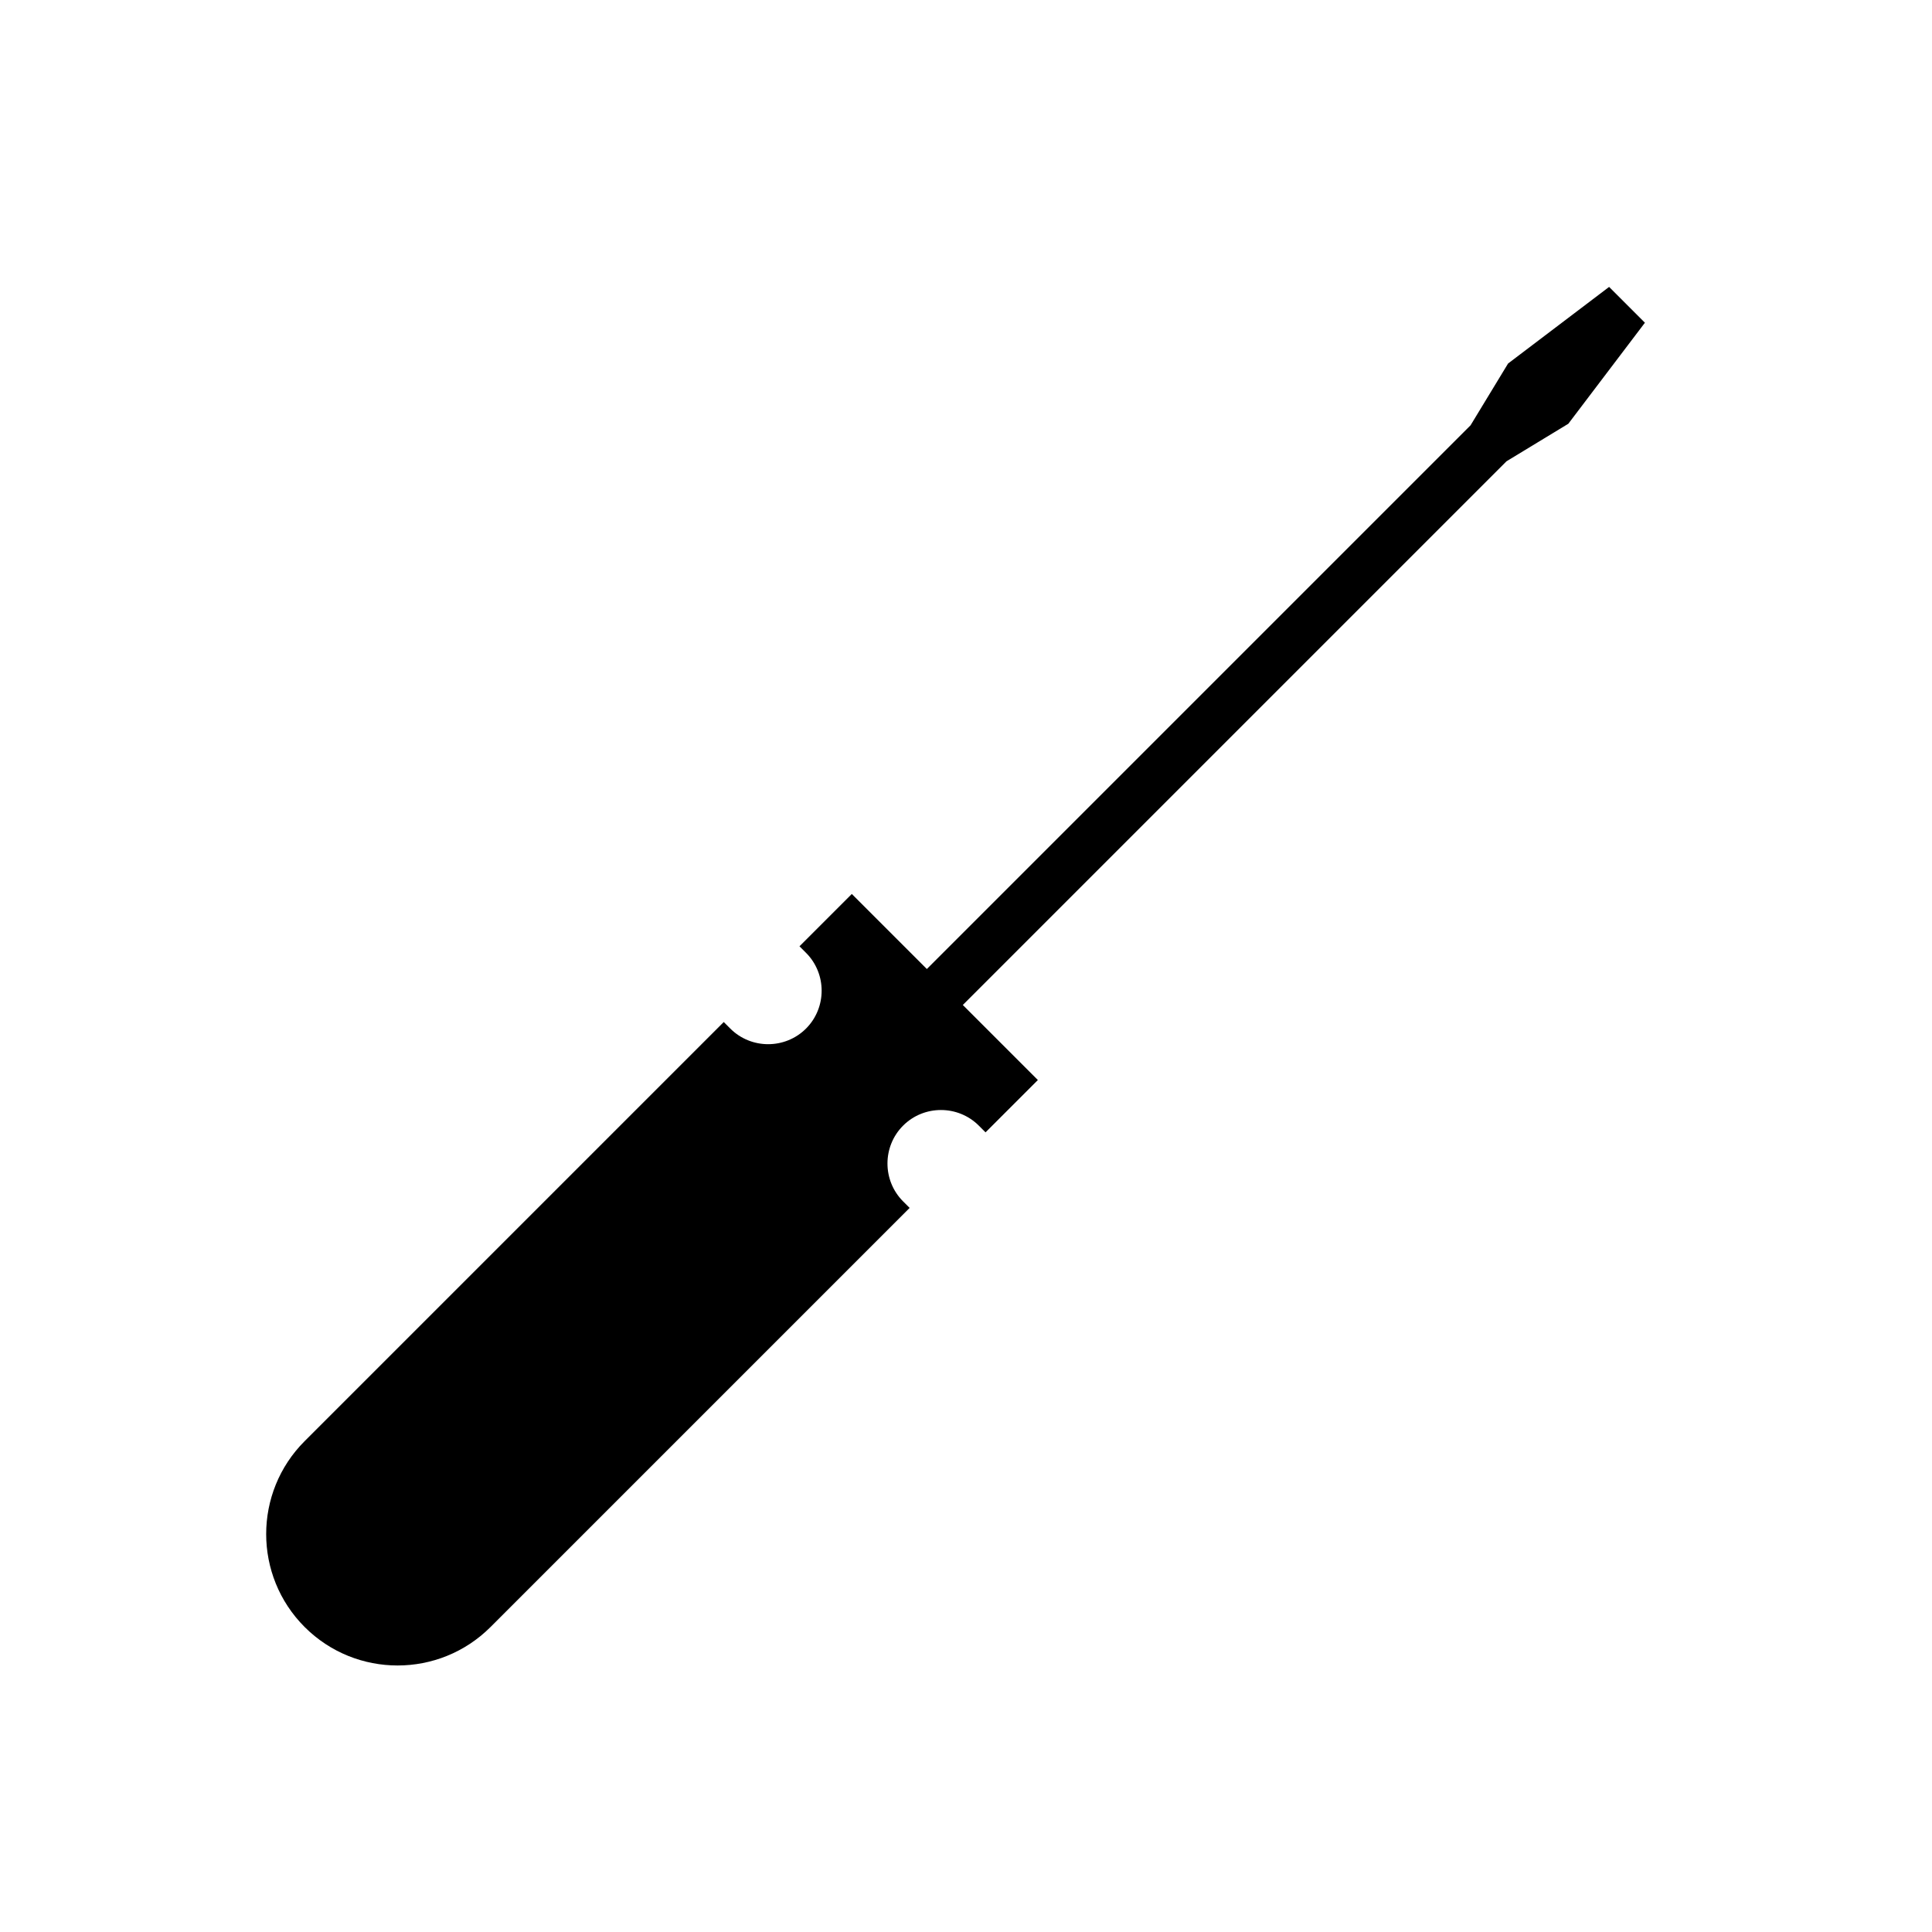 <?xml version="1.0" encoding="UTF-8"?><svg xmlns="http://www.w3.org/2000/svg" viewBox="0 0 112.25 112.25"><defs><style>.d{fill:none;}</style></defs><g id="a"/><g id="b"><g id="c"><g><path d="M56.88,65.41l.38,.38,3.04-3.04-3.01-3.01-1.35-1.35,31.59-31.59,3.59-2.18,4.45-5.87-1.04-1.04-1.04-1.04-5.87,4.45-2.18,3.59-31.59,31.59-1.35-1.35-3.01-3.01-3.04,3.04,.38,.38c1.21,1.21,1.21,3.19,0,4.4s-3.19,1.21-4.4,0l-.38-.38-2.68,2.68-20.96,20.96-.71,.71c-2.98,2.98-2.98,7.82,0,10.8s7.82,2.98,10.8,0l.71-.71,20.96-20.96,2.68-2.68-.38-.38c-1.21-1.21-1.21-3.19,0-4.4s3.19-1.21,4.4,0Z"/><rect class="d" y="0" width="112.25" height="112.25"/></g></g></g></svg>